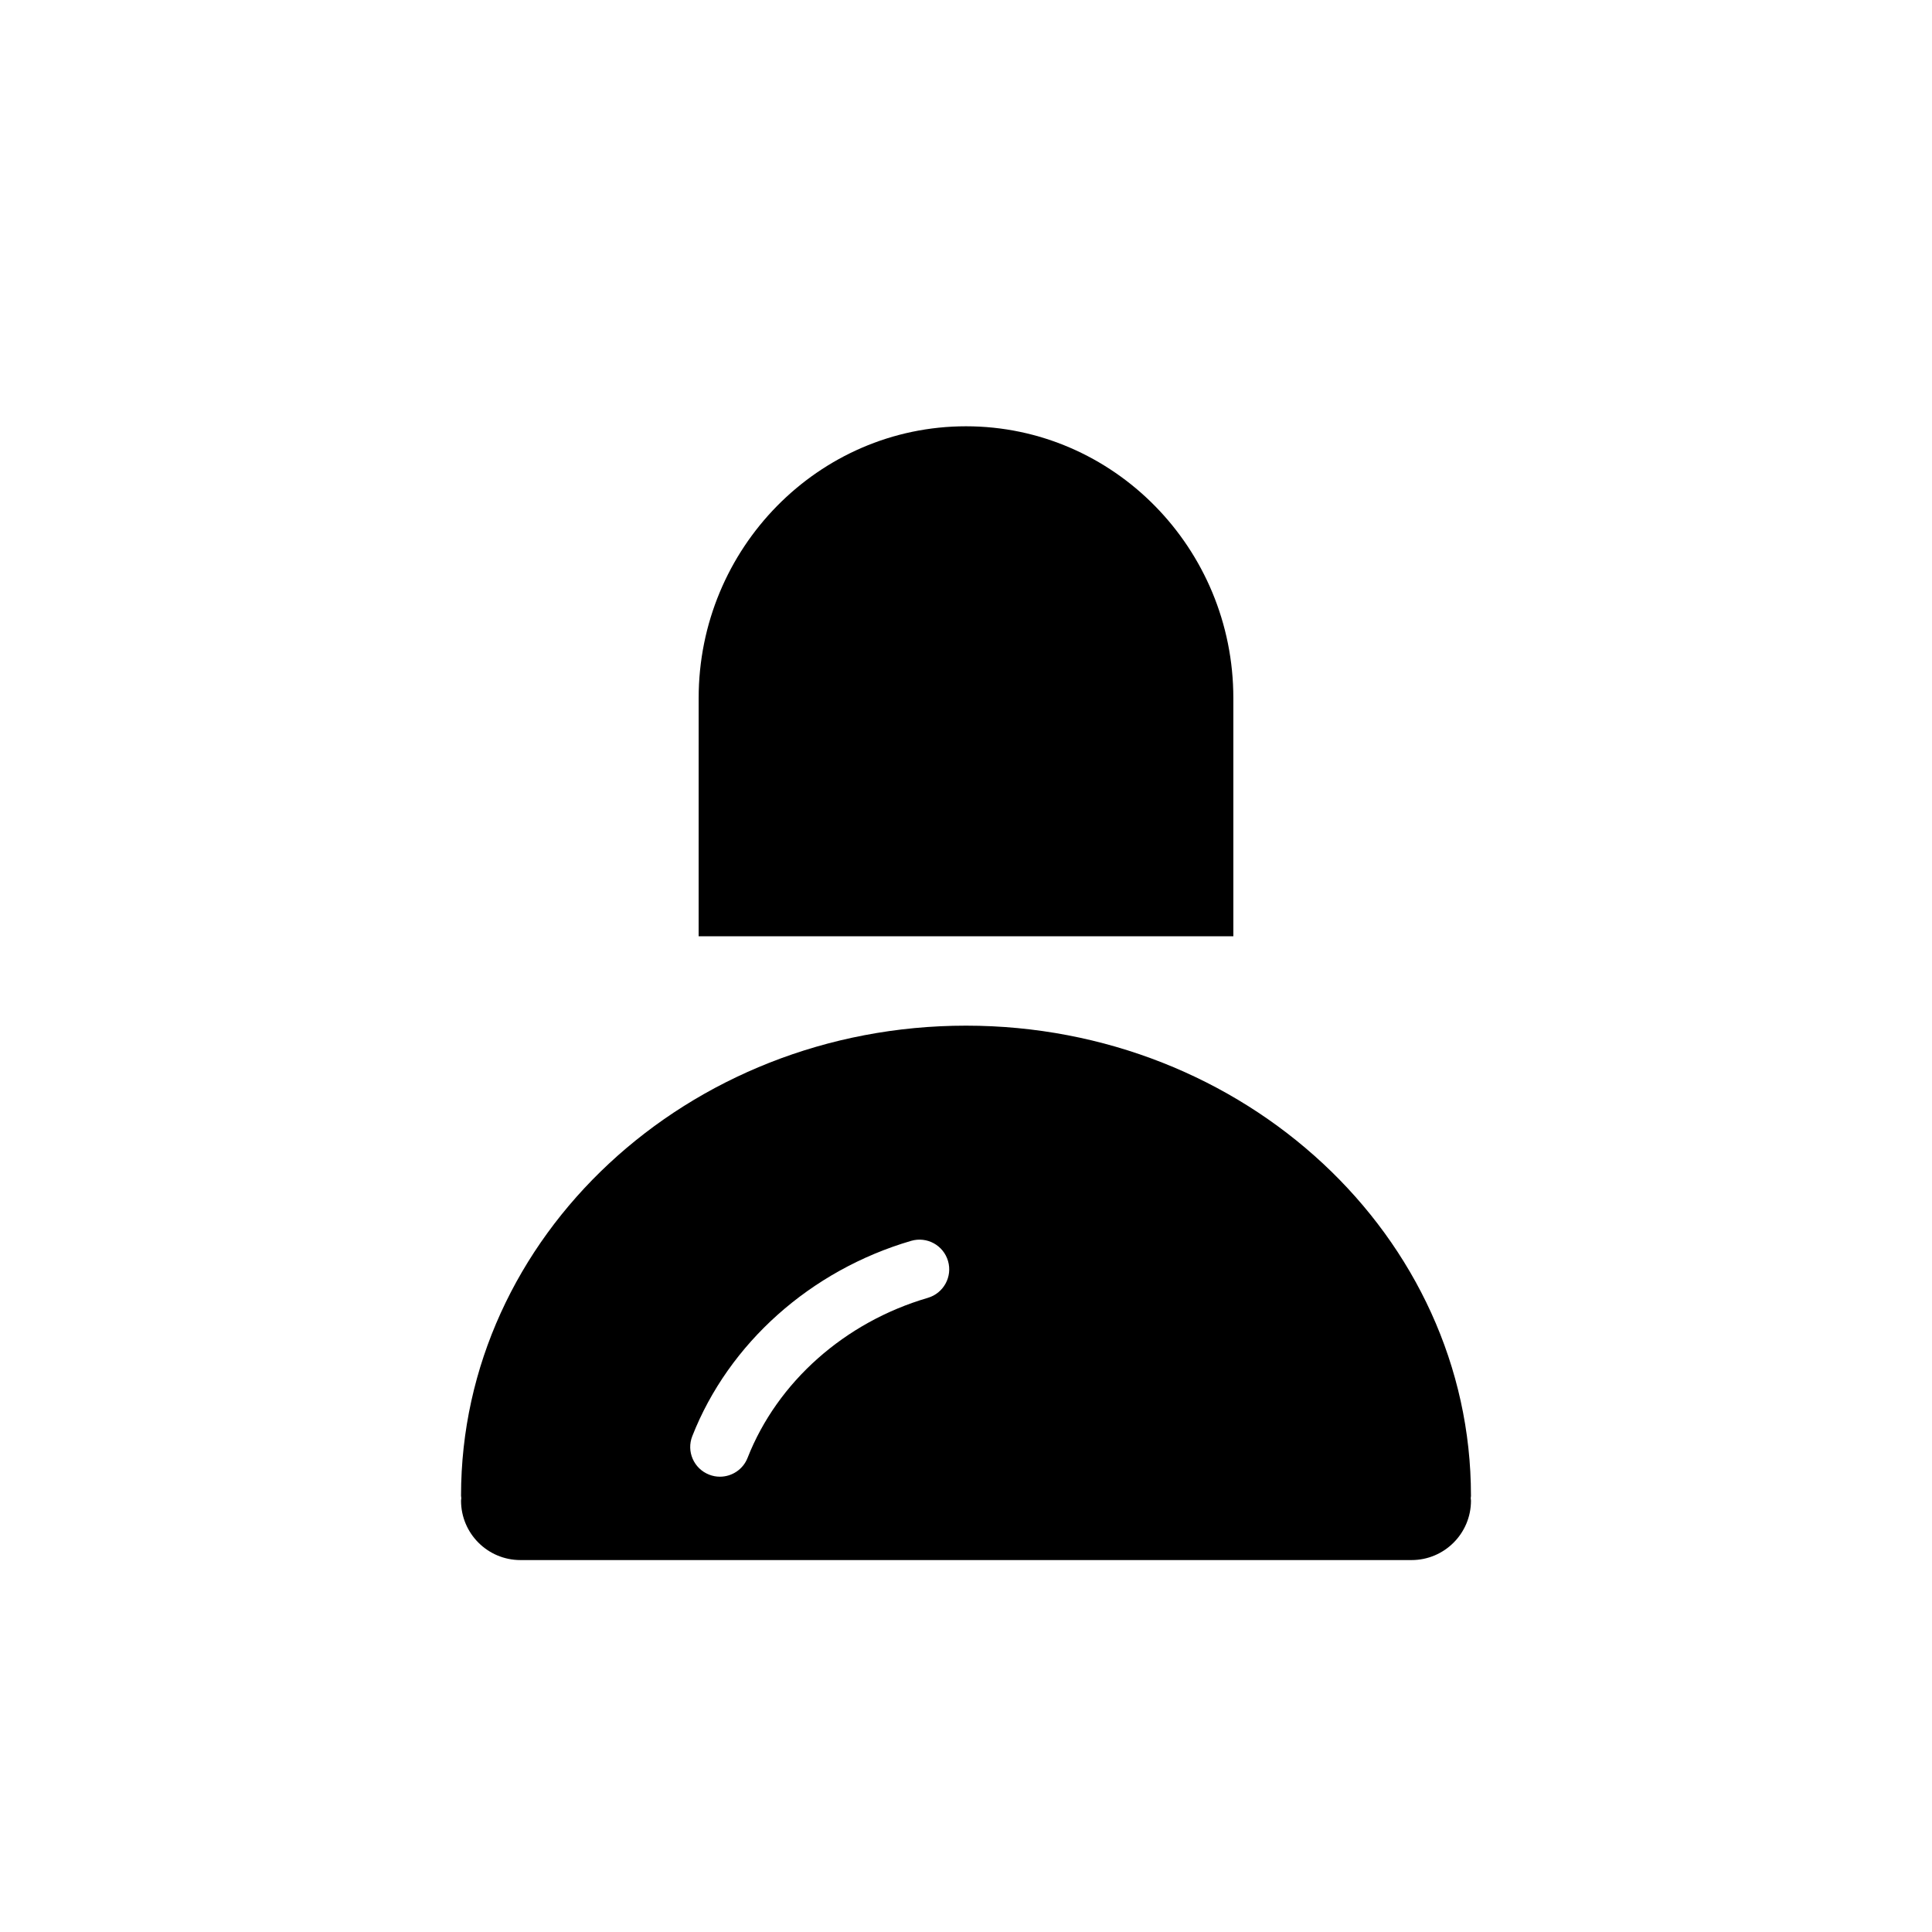 <?xml version="1.0" encoding="UTF-8"?>
<!-- Uploaded to: ICON Repo, www.iconrepo.com, Generator: ICON Repo Mixer Tools -->
<svg fill="#000000" width="800px" height="800px" version="1.1" viewBox="144 144 512 512" xmlns="http://www.w3.org/2000/svg">
 <g>
  <path d="m400 256.97c-39.07 0-70.848 32.316-70.848 72.027l-0.004 63.125h141.7v-63.125c0.004-39.715-31.777-72.027-70.844-72.027z"/>
  <path d="m533.82 540.36c0-68.676-60.031-124.55-133.82-124.55s-133.82 55.875-133.82 124.55c0 0.227 0.062 0.441 0.07 0.66-0.008 0.23-0.07 0.441-0.07 0.672 0 8.691 7.055 15.742 15.742 15.742h236.16c8.691 0 15.742-7.055 15.742-15.742 0-0.227-0.062-0.441-0.07-0.668 0.012-0.223 0.074-0.441 0.074-0.664zm-143.93-52.418c-22.02 6.438-39.871 22.293-47.773 42.398-1.211 3.102-4.188 5-7.328 5-0.961 0-1.93-0.172-2.875-0.551-4.055-1.59-6.047-6.156-4.449-10.203 9.668-24.602 31.348-43.949 58-51.75 4.188-1.219 8.551 1.172 9.77 5.344 1.223 4.172-1.18 8.539-5.344 9.762z"/>
 </g>
</svg>